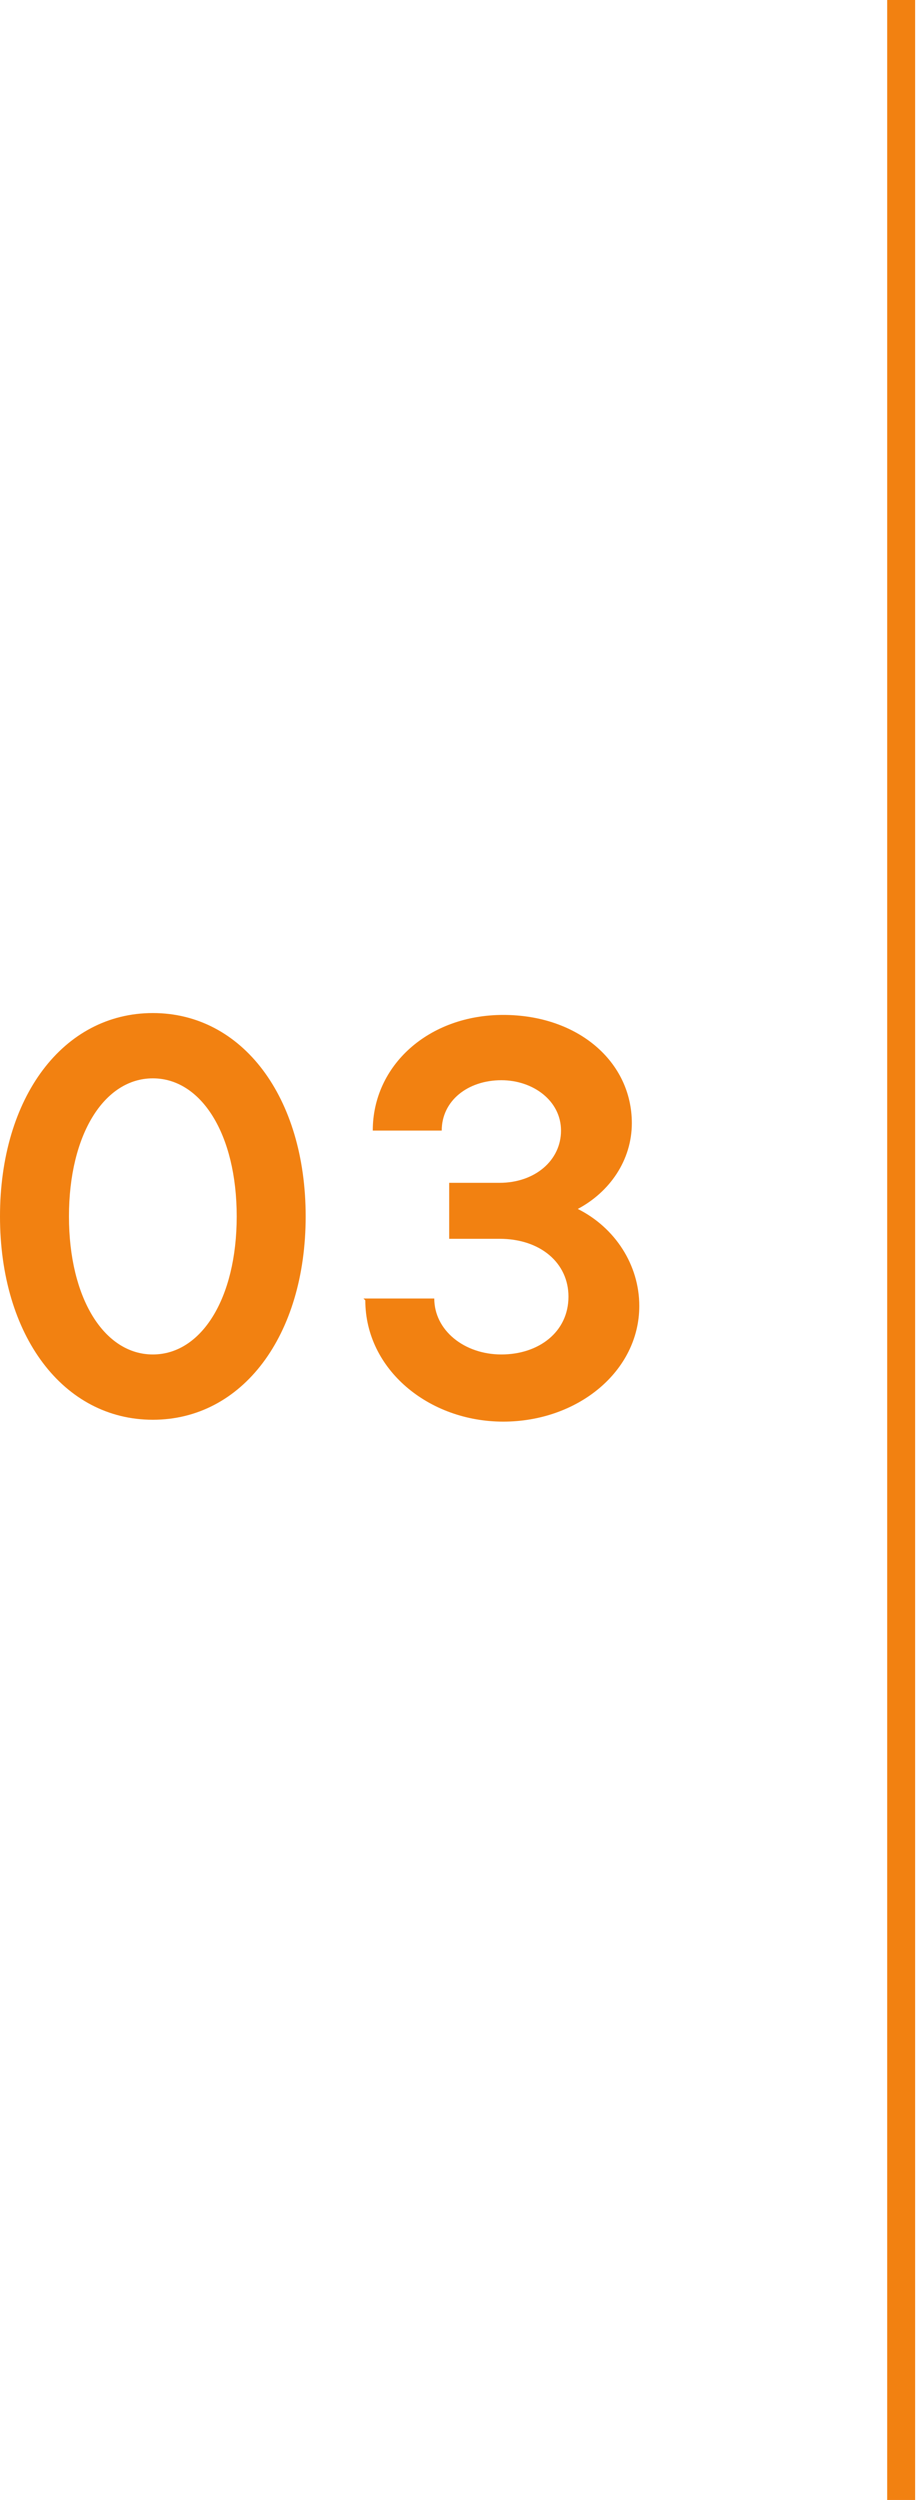 <?xml version="1.0" encoding="UTF-8"?>
<svg id="_レイヤー_2" data-name="レイヤー 2" xmlns="http://www.w3.org/2000/svg" viewBox="0 0 4.92 13.4">
  <defs>
    <style>
      .cls-1 {
        fill: #f28111;
      }
    </style>
  </defs>
  <g id="CONTENTS">
    <g>
      <rect class="cls-1" x="4.76" width=".15" height="13.4"/>
      <g>
        <path class="cls-1" d="M0,6.52c0-.64.34-1.09.82-1.09s.82.45.82,1.09-.34,1.09-.82,1.09-.82-.45-.82-1.09ZM1.27,6.52c0-.44-.19-.74-.45-.74s-.45.3-.45.74.19.74.45.74.45-.3.45-.74Z"/>
        <path class="cls-1" d="M1.95,6.96h.38c0,.17.16.3.36.3s.36-.12.36-.31c0-.18-.15-.31-.37-.31h-.27v-.3h.27c.19,0,.33-.12.33-.28s-.15-.27-.32-.27c-.18,0-.32.11-.32.27h-.37c0-.35.3-.62.7-.62s.69.25.69.58c0,.2-.12.37-.29.46.2.1.33.3.33.52,0,.35-.33.62-.73.62s-.74-.28-.74-.65Z"/>
      </g>
    </g>
  </g>
</svg>